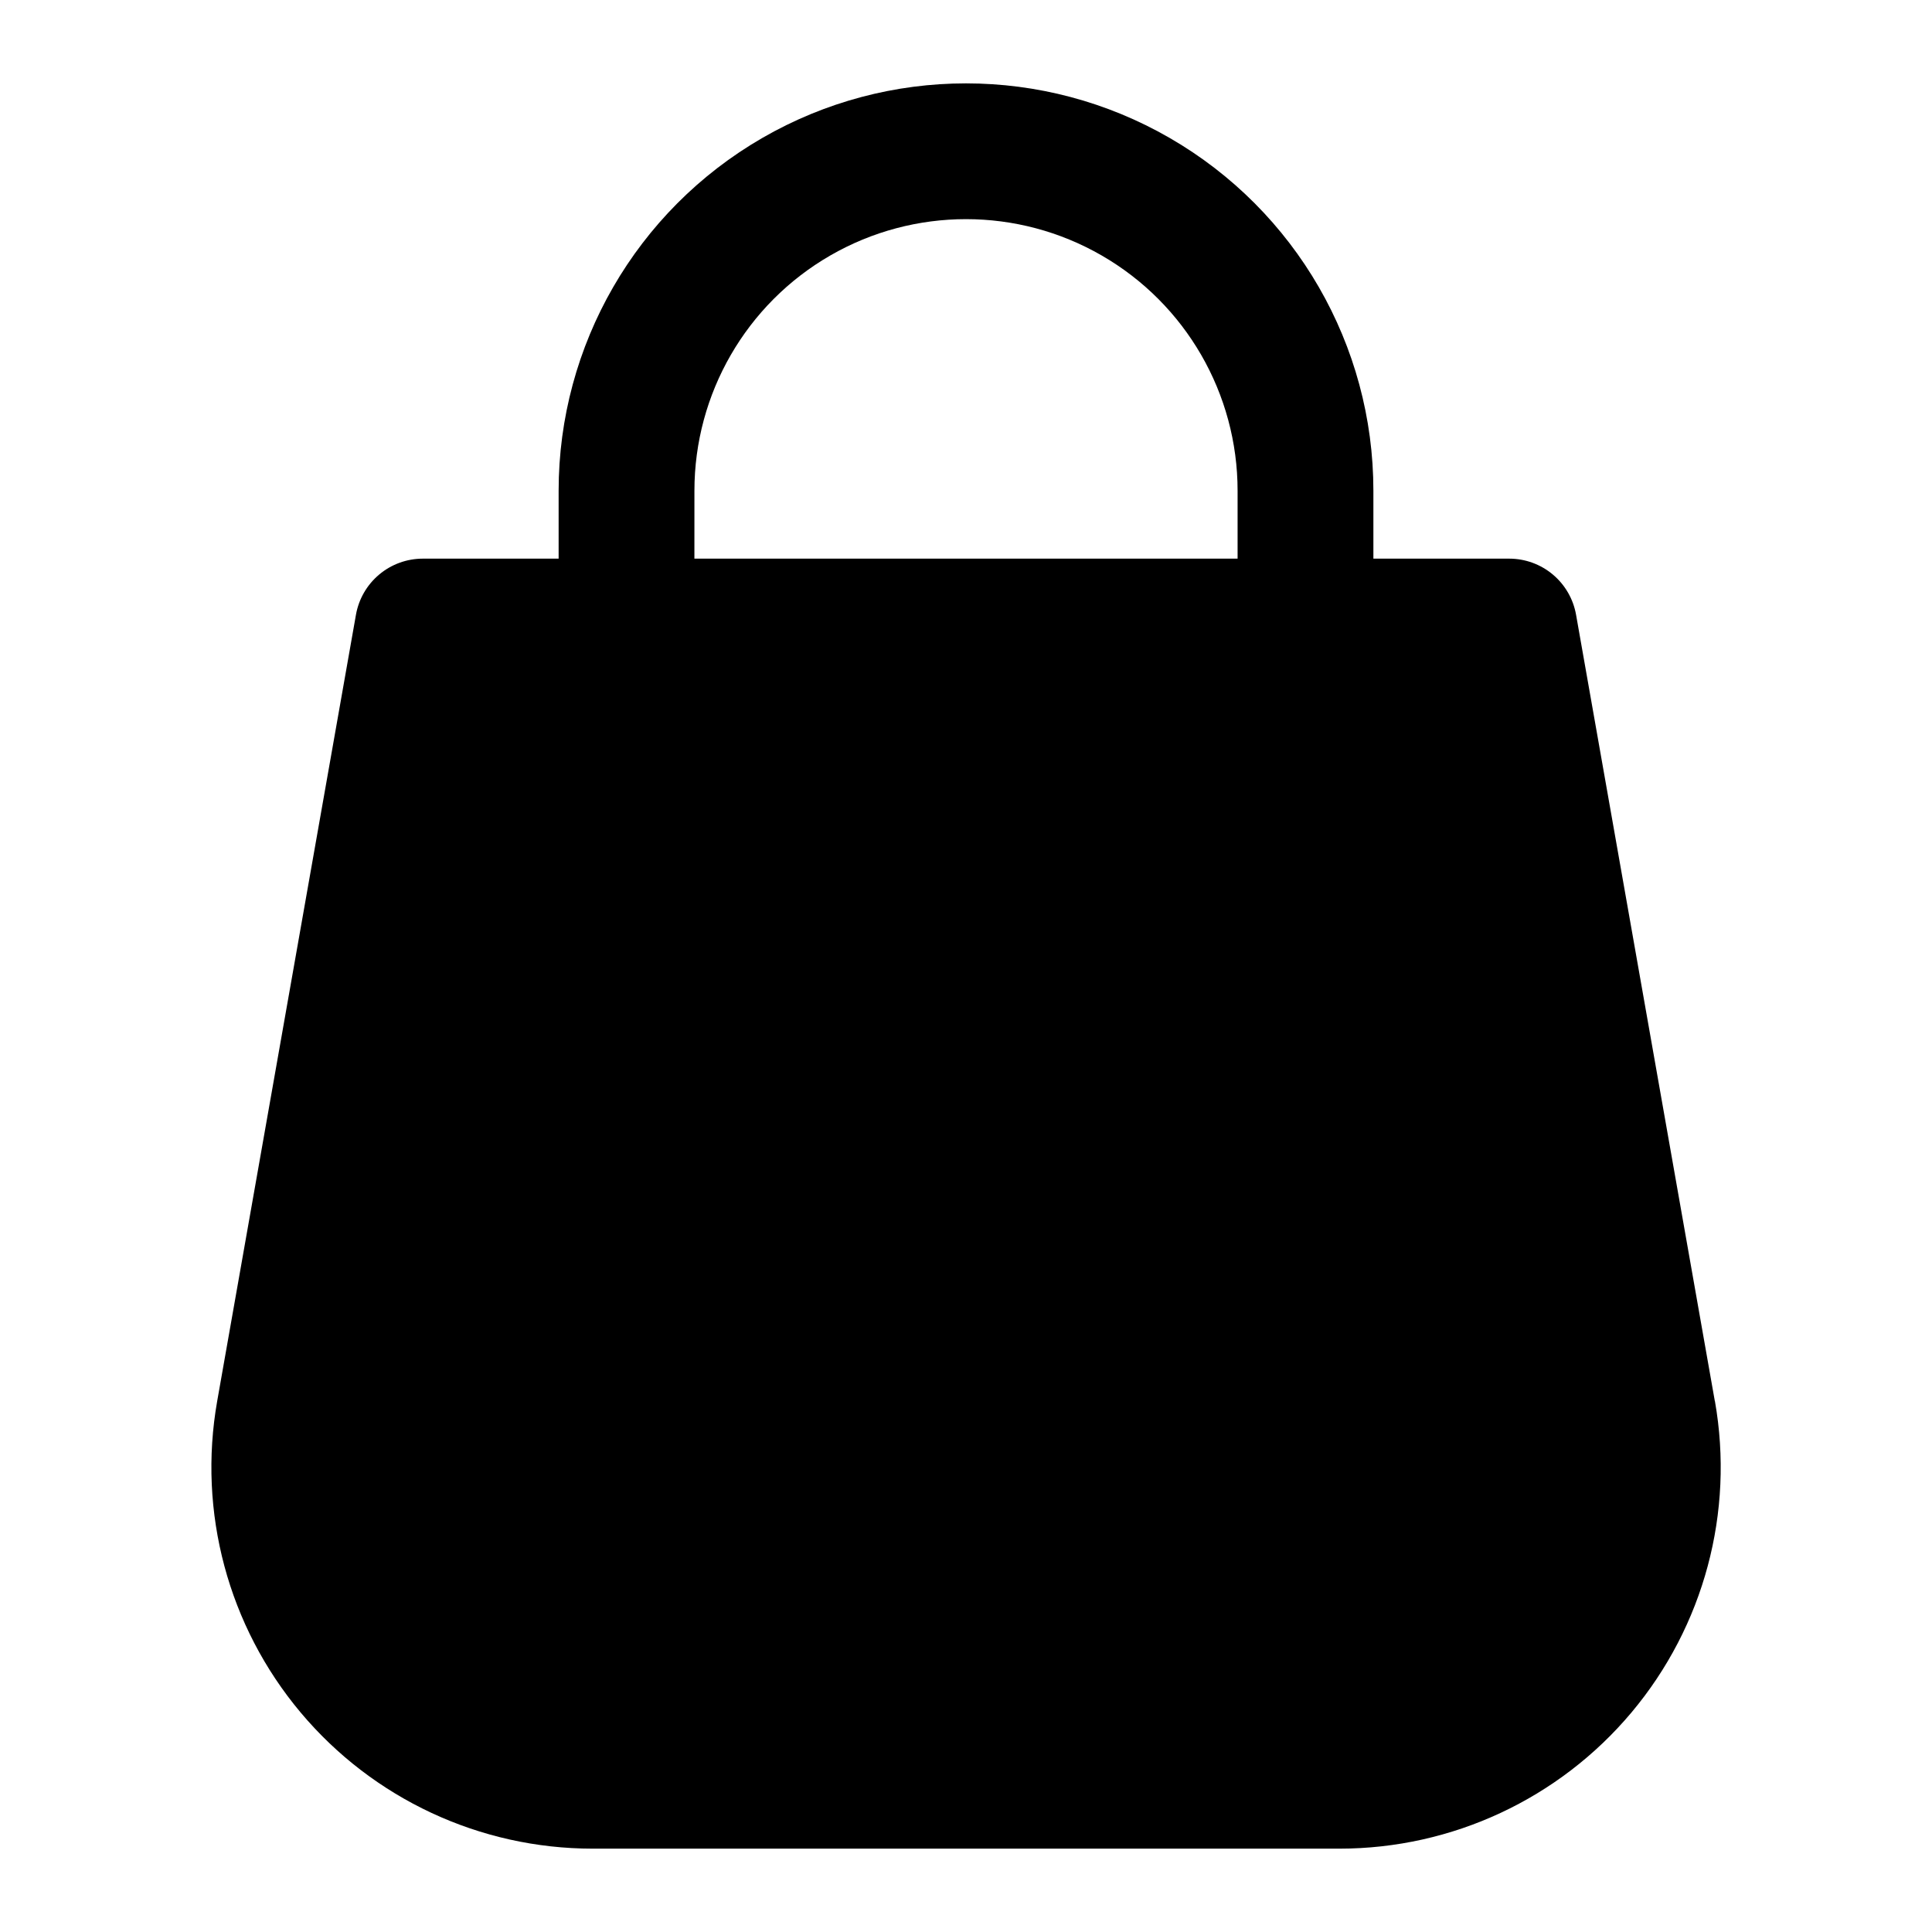 <?xml version="1.0" encoding="UTF-8"?>
<!-- Uploaded to: SVG Repo, www.svgrepo.com, Generator: SVG Repo Mixer Tools -->
<svg fill="#000000" width="800px" height="800px" version="1.1" viewBox="144 144 512 512" xmlns="http://www.w3.org/2000/svg">
 <path d="m598.45 515.32-36.777-208.41c-0.738-4.168-2.918-7.938-6.156-10.656-3.242-2.719-7.336-4.207-11.566-4.207h-35.988v-17.992c0-38.57-20.578-74.211-53.98-93.496-33.402-19.285-74.555-19.285-107.96 0-33.402 19.285-53.98 54.926-53.98 93.496v17.992h-35.984c-4.231 0-8.328 1.488-11.566 4.207-3.242 2.719-5.422 6.488-6.16 10.656l-36.777 208.41c-5.184 29.41 2.906 59.609 22.098 82.488 19.195 22.879 47.523 36.098 77.387 36.105h197.93c29.867-0.004 58.203-13.219 77.398-36.102 19.199-22.879 27.289-53.078 22.105-82.492zm-270.42-241.27c0-25.715 13.715-49.473 35.984-62.332 22.27-12.855 49.703-12.855 71.973 0 22.27 12.859 35.988 36.617 35.988 62.332v17.992h-143.95z"/>
</svg>